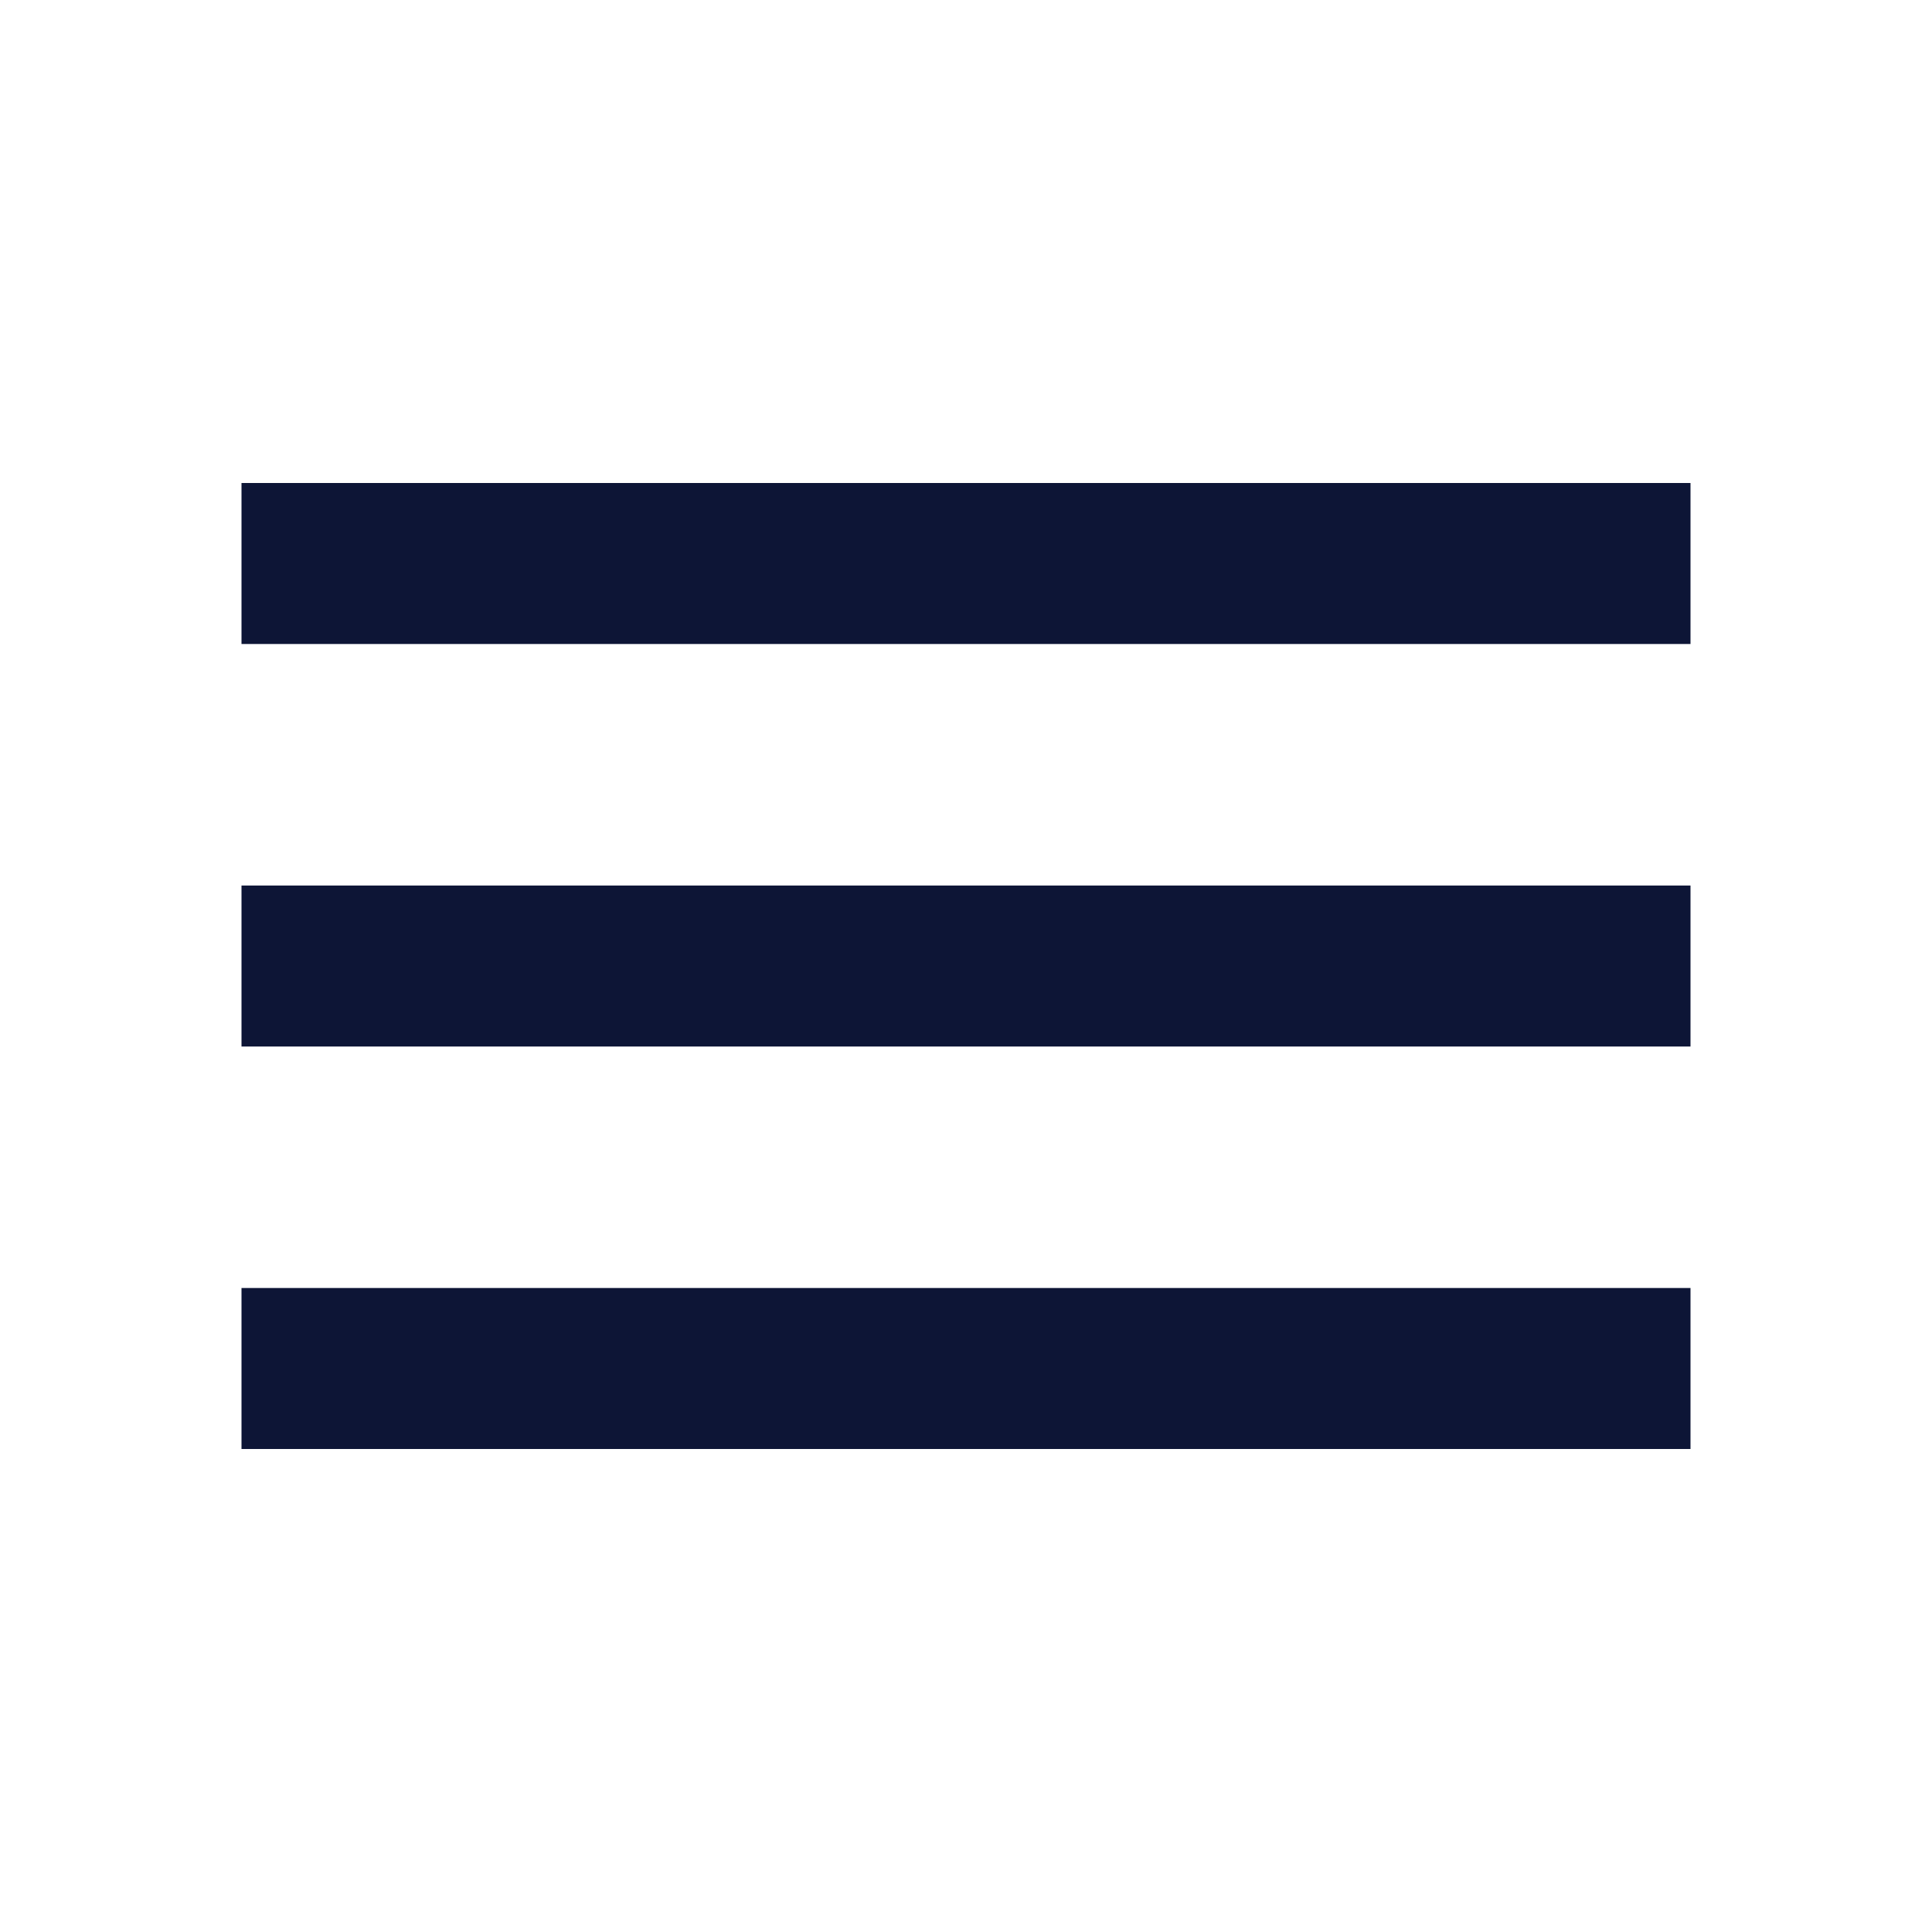 <svg xmlns="http://www.w3.org/2000/svg" height="24px" viewBox="0 -960 960 960" width="24px" fill="#0d1536">
    <path d="M120-240v-80h720v80H120Zm0-200v-80h720v80H120Zm0-200v-80h720v80H120Z"/>
</svg>
